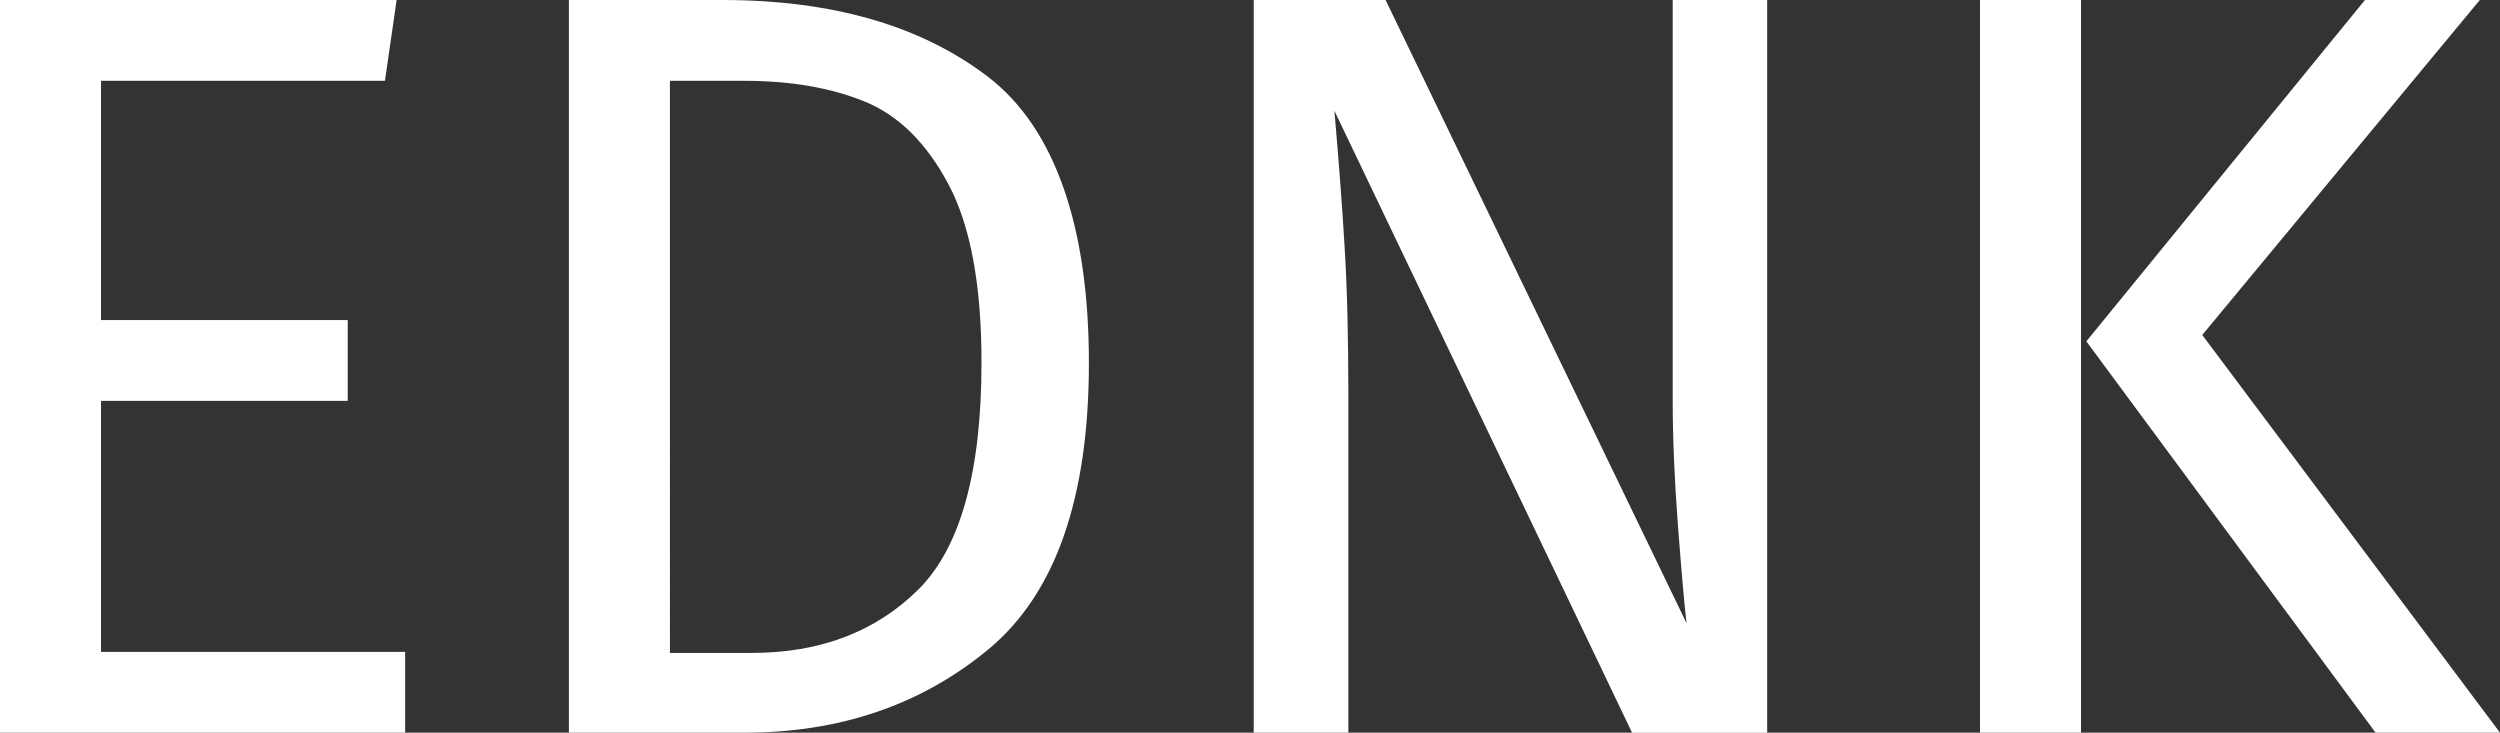 <?xml version="1.0" encoding="UTF-8"?><svg id="Ebene_2" xmlns="http://www.w3.org/2000/svg" xmlns:xlink="http://www.w3.org/1999/xlink" viewBox="0 0 164.57 48.23"><rect x="0" y="0" width="164.57" height="48.23" fill="#333333" stroke="none"/><defs><style>.cls-1{fill:none;}.cls-2{clip-path:url(#clippath);}.cls-3{fill:#fff;}</style><clipPath id="clippath"><rect class="cls-1" width="164.57" height="48.23"/></clipPath></defs><g id="Ebene_1-2"><g class="cls-2"><path class="cls-3" d="m155.68,0l-18.34,22.47,19.04,25.76h8.19l-19.6-26.18L163.24,0h-7.56Zm-25.34,48.23h6.65V0h-6.65v48.23ZM116.34,0h-6.23v26.32c0,2.52.12,5.3.35,8.33.23,3.03.42,5.16.56,6.37L91.21,0h-8.68v48.23h6.23v-22.12c0-3.87-.08-7.18-.25-9.9-.16-2.73-.39-5.71-.67-8.92l19.6,40.95h8.89V0ZM49,5.32c3.03,0,5.67.45,7.91,1.36,2.24.91,4.08,2.73,5.53,5.46,1.45,2.73,2.17,6.64,2.17,11.73,0,7.23-1.4,12.23-4.2,14.98-2.8,2.75-6.44,4.13-10.92,4.13h-5.39V5.32h4.9Zm-1.47-5.32h-10.08v48.23h11.55c6.3,0,11.65-1.83,16.07-5.49,4.41-3.66,6.61-9.95,6.61-18.86s-2.21-15.41-6.61-18.8C60.65,1.69,54.81,0,47.53,0M0,0v48.23h26.67v-5.32H6.65v-16.52h16.24v-5.32H6.65V5.32h18.69l.77-5.32H0Z"/></g></g></svg>